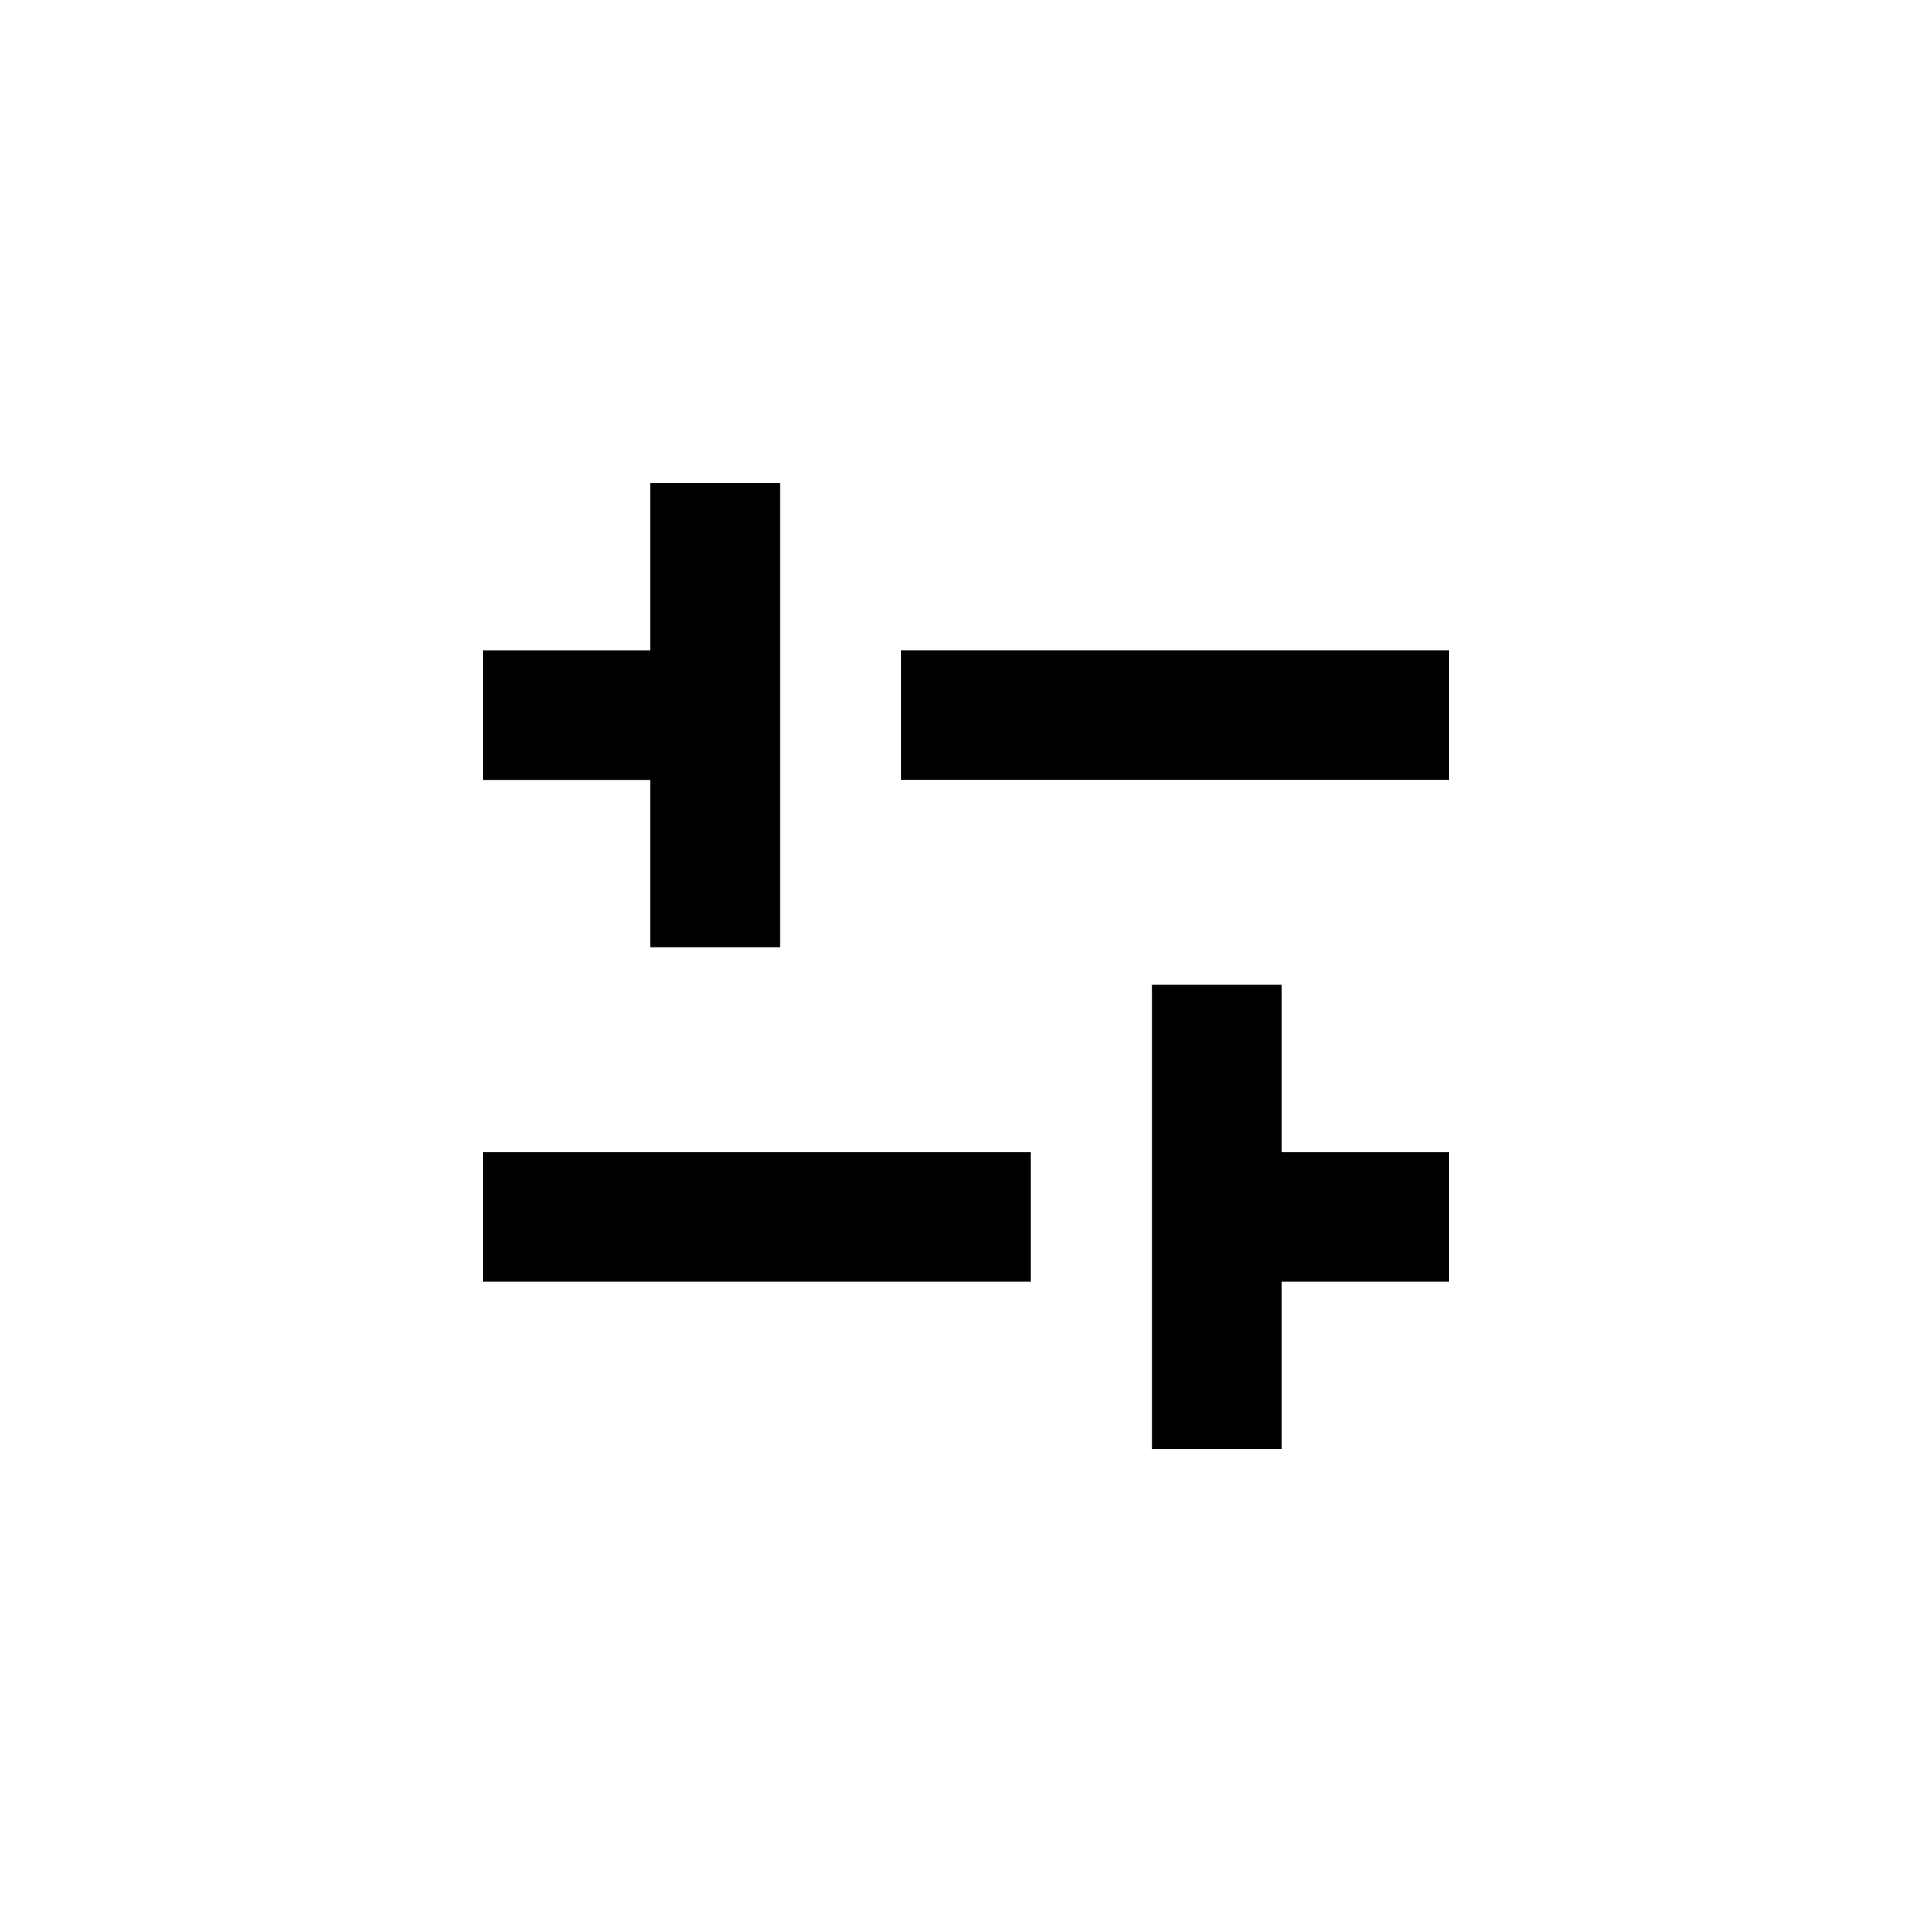 <svg xmlns="http://www.w3.org/2000/svg" viewBox="0 0 24 24">
    <path fill-rule="evenodd" d="M11.194 9.688v-1.61H18v1.61h-6.805zm3.117 2.545h1.611v2.08H18v1.609h-2.078V18h-1.611v-5.767zM6 15.922v-1.61h6.804v1.61H6zM8.076 6H9.69v5.767H8.077V9.689H6v-1.61h2.077V6z"/>
</svg>
